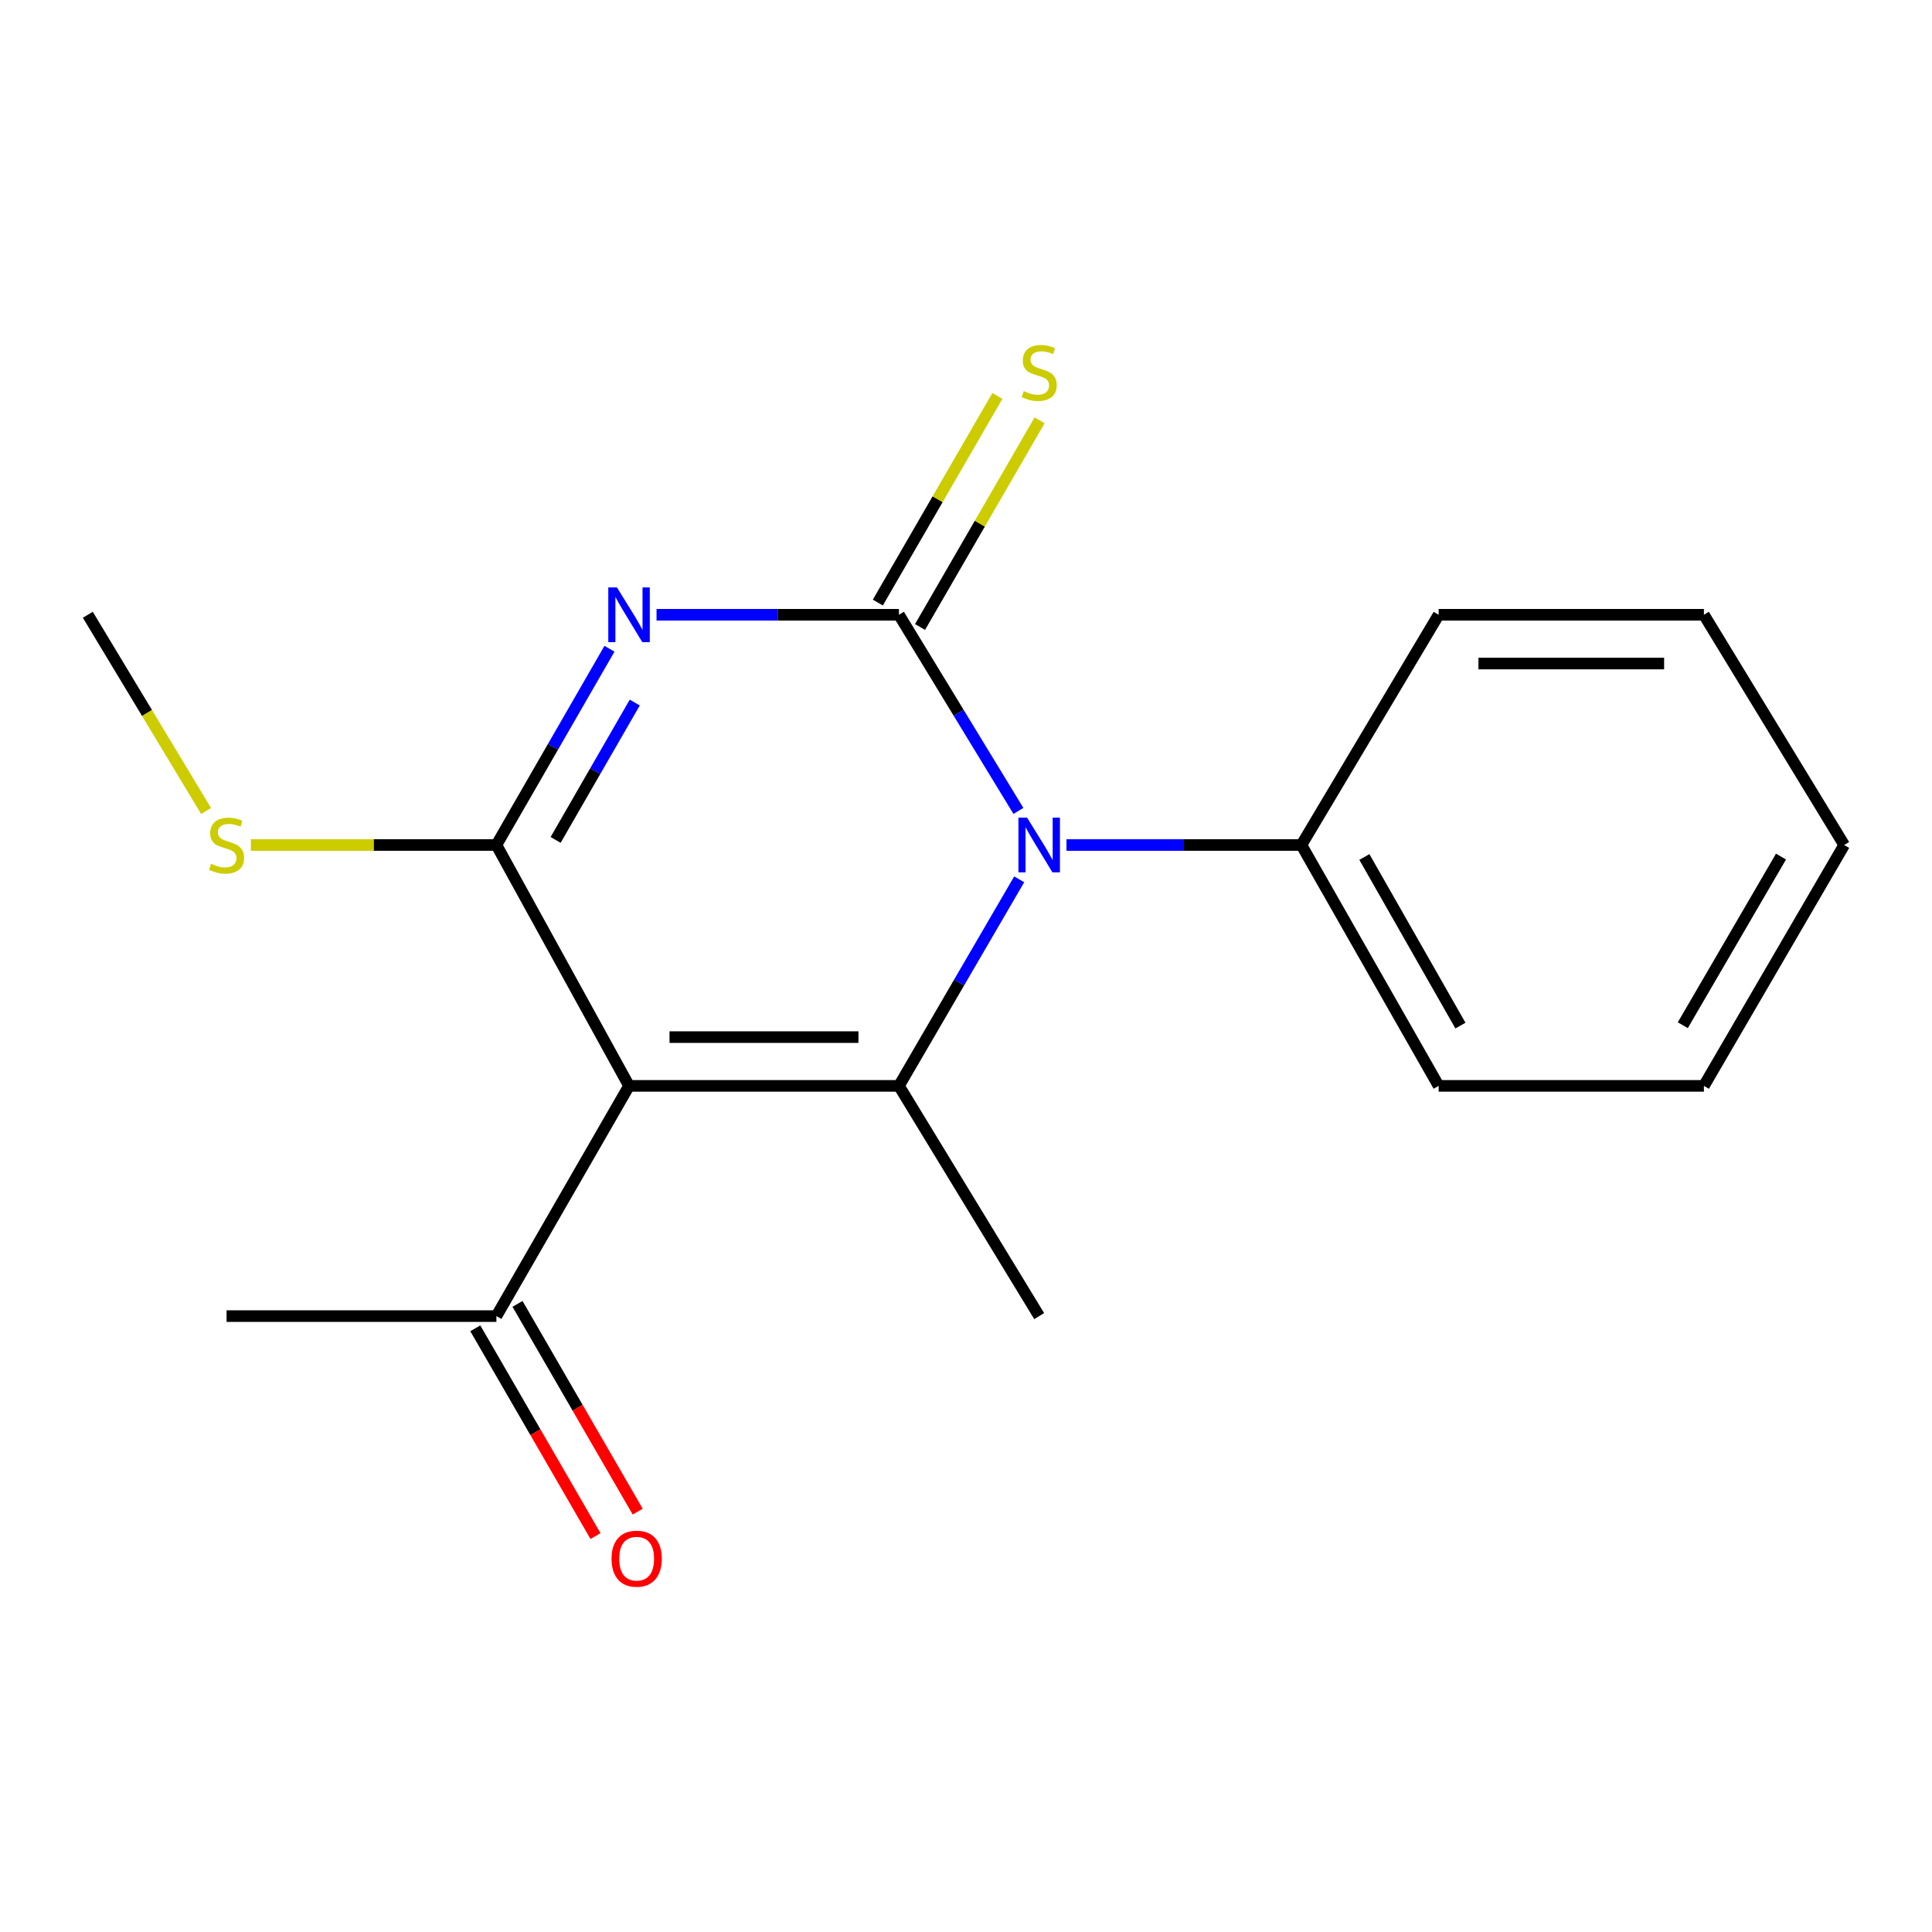 <?xml version='1.0' encoding='iso-8859-1'?>
<svg version='1.1' baseProfile='full'
              xmlns='http://www.w3.org/2000/svg'
                      xmlns:rdkit='http://www.rdkit.org/xml'
                      xmlns:xlink='http://www.w3.org/1999/xlink'
                  xml:space='preserve'
width='1000px' height='1000px' viewBox='0 0 1000 1000'>
<!-- END OF HEADER -->
<rect style='opacity:1.0;fill:#FFFFFF;stroke:none' width='1000' height='1000' x='0' y='0'> </rect>
<path class='bond-0' d='M 339.825,318.205 L 402.557,318.205' style='fill:none;fill-rule:evenodd;stroke:#0000FF;stroke-width:6px;stroke-linecap:butt;stroke-linejoin:miter;stroke-opacity:1' />
<path class='bond-0' d='M 402.557,318.205 L 465.29,318.205' style='fill:none;fill-rule:evenodd;stroke:#000000;stroke-width:6px;stroke-linecap:butt;stroke-linejoin:miter;stroke-opacity:1' />
<path class='bond-2' d='M 315.454,335.803 L 286.199,386.587' style='fill:none;fill-rule:evenodd;stroke:#0000FF;stroke-width:6px;stroke-linecap:butt;stroke-linejoin:miter;stroke-opacity:1' />
<path class='bond-2' d='M 286.199,386.587 L 256.943,437.371' style='fill:none;fill-rule:evenodd;stroke:#000000;stroke-width:6px;stroke-linecap:butt;stroke-linejoin:miter;stroke-opacity:1' />
<path class='bond-2' d='M 328.551,363.64 L 308.072,399.188' style='fill:none;fill-rule:evenodd;stroke:#0000FF;stroke-width:6px;stroke-linecap:butt;stroke-linejoin:miter;stroke-opacity:1' />
<path class='bond-2' d='M 308.072,399.188 L 287.593,434.737' style='fill:none;fill-rule:evenodd;stroke:#000000;stroke-width:6px;stroke-linecap:butt;stroke-linejoin:miter;stroke-opacity:1' />
<path class='bond-3' d='M 465.29,318.205 L 496.209,368.964' style='fill:none;fill-rule:evenodd;stroke:#000000;stroke-width:6px;stroke-linecap:butt;stroke-linejoin:miter;stroke-opacity:1' />
<path class='bond-3' d='M 496.209,368.964 L 527.129,419.722' style='fill:none;fill-rule:evenodd;stroke:#0000FF;stroke-width:6px;stroke-linecap:butt;stroke-linejoin:miter;stroke-opacity:1' />
<path class='bond-6' d='M 476.215,324.526 L 507.158,271.039' style='fill:none;fill-rule:evenodd;stroke:#000000;stroke-width:6px;stroke-linecap:butt;stroke-linejoin:miter;stroke-opacity:1' />
<path class='bond-6' d='M 507.158,271.039 L 538.1,217.553' style='fill:none;fill-rule:evenodd;stroke:#CCCC00;stroke-width:6px;stroke-linecap:butt;stroke-linejoin:miter;stroke-opacity:1' />
<path class='bond-6' d='M 454.364,311.885 L 485.307,258.398' style='fill:none;fill-rule:evenodd;stroke:#000000;stroke-width:6px;stroke-linecap:butt;stroke-linejoin:miter;stroke-opacity:1' />
<path class='bond-6' d='M 485.307,258.398 L 516.25,204.912' style='fill:none;fill-rule:evenodd;stroke:#CCCC00;stroke-width:6px;stroke-linecap:butt;stroke-linejoin:miter;stroke-opacity:1' />
<path class='bond-1' d='M 325.592,562.048 L 256.943,437.371' style='fill:none;fill-rule:evenodd;stroke:#000000;stroke-width:6px;stroke-linecap:butt;stroke-linejoin:miter;stroke-opacity:1' />
<path class='bond-4' d='M 325.592,562.048 L 465.29,562.048' style='fill:none;fill-rule:evenodd;stroke:#000000;stroke-width:6px;stroke-linecap:butt;stroke-linejoin:miter;stroke-opacity:1' />
<path class='bond-4' d='M 346.547,536.804 L 444.335,536.804' style='fill:none;fill-rule:evenodd;stroke:#000000;stroke-width:6px;stroke-linecap:butt;stroke-linejoin:miter;stroke-opacity:1' />
<path class='bond-5' d='M 325.592,562.048 L 256.943,681.213' style='fill:none;fill-rule:evenodd;stroke:#000000;stroke-width:6px;stroke-linecap:butt;stroke-linejoin:miter;stroke-opacity:1' />
<path class='bond-8' d='M 256.943,437.371 L 193.394,437.371' style='fill:none;fill-rule:evenodd;stroke:#000000;stroke-width:6px;stroke-linecap:butt;stroke-linejoin:miter;stroke-opacity:1' />
<path class='bond-8' d='M 193.394,437.371 L 129.845,437.371' style='fill:none;fill-rule:evenodd;stroke:#CCCC00;stroke-width:6px;stroke-linecap:butt;stroke-linejoin:miter;stroke-opacity:1' />
<path class='bond-7' d='M 552.013,437.371 L 612.811,437.371' style='fill:none;fill-rule:evenodd;stroke:#0000FF;stroke-width:6px;stroke-linecap:butt;stroke-linejoin:miter;stroke-opacity:1' />
<path class='bond-7' d='M 612.811,437.371 L 673.608,437.371' style='fill:none;fill-rule:evenodd;stroke:#000000;stroke-width:6px;stroke-linecap:butt;stroke-linejoin:miter;stroke-opacity:1' />
<path class='bond-18' d='M 527.536,455.137 L 496.413,508.592' style='fill:none;fill-rule:evenodd;stroke:#0000FF;stroke-width:6px;stroke-linecap:butt;stroke-linejoin:miter;stroke-opacity:1' />
<path class='bond-18' d='M 496.413,508.592 L 465.29,562.048' style='fill:none;fill-rule:evenodd;stroke:#000000;stroke-width:6px;stroke-linecap:butt;stroke-linejoin:miter;stroke-opacity:1' />
<path class='bond-10' d='M 465.29,562.048 L 537.88,681.213' style='fill:none;fill-rule:evenodd;stroke:#000000;stroke-width:6px;stroke-linecap:butt;stroke-linejoin:miter;stroke-opacity:1' />
<path class='bond-9' d='M 246.017,687.534 L 277.122,741.3' style='fill:none;fill-rule:evenodd;stroke:#000000;stroke-width:6px;stroke-linecap:butt;stroke-linejoin:miter;stroke-opacity:1' />
<path class='bond-9' d='M 277.122,741.3 L 308.227,795.066' style='fill:none;fill-rule:evenodd;stroke:#FF0000;stroke-width:6px;stroke-linecap:butt;stroke-linejoin:miter;stroke-opacity:1' />
<path class='bond-9' d='M 267.868,674.893 L 298.973,728.659' style='fill:none;fill-rule:evenodd;stroke:#000000;stroke-width:6px;stroke-linecap:butt;stroke-linejoin:miter;stroke-opacity:1' />
<path class='bond-9' d='M 298.973,728.659 L 330.078,782.425' style='fill:none;fill-rule:evenodd;stroke:#FF0000;stroke-width:6px;stroke-linecap:butt;stroke-linejoin:miter;stroke-opacity:1' />
<path class='bond-11' d='M 256.943,681.213 L 117.274,681.213' style='fill:none;fill-rule:evenodd;stroke:#000000;stroke-width:6px;stroke-linecap:butt;stroke-linejoin:miter;stroke-opacity:1' />
<path class='bond-12' d='M 673.608,437.371 L 744.642,562.048' style='fill:none;fill-rule:evenodd;stroke:#000000;stroke-width:6px;stroke-linecap:butt;stroke-linejoin:miter;stroke-opacity:1' />
<path class='bond-12' d='M 706.197,443.576 L 755.921,530.849' style='fill:none;fill-rule:evenodd;stroke:#000000;stroke-width:6px;stroke-linecap:butt;stroke-linejoin:miter;stroke-opacity:1' />
<path class='bond-13' d='M 673.608,437.371 L 744.642,318.205' style='fill:none;fill-rule:evenodd;stroke:#000000;stroke-width:6px;stroke-linecap:butt;stroke-linejoin:miter;stroke-opacity:1' />
<path class='bond-14' d='M 106.667,419.772 L 76.061,368.989' style='fill:none;fill-rule:evenodd;stroke:#CCCC00;stroke-width:6px;stroke-linecap:butt;stroke-linejoin:miter;stroke-opacity:1' />
<path class='bond-14' d='M 76.061,368.989 L 45.455,318.205' style='fill:none;fill-rule:evenodd;stroke:#000000;stroke-width:6px;stroke-linecap:butt;stroke-linejoin:miter;stroke-opacity:1' />
<path class='bond-16' d='M 744.642,562.048 L 881.941,562.048' style='fill:none;fill-rule:evenodd;stroke:#000000;stroke-width:6px;stroke-linecap:butt;stroke-linejoin:miter;stroke-opacity:1' />
<path class='bond-15' d='M 744.642,318.205 L 881.941,318.205' style='fill:none;fill-rule:evenodd;stroke:#000000;stroke-width:6px;stroke-linecap:butt;stroke-linejoin:miter;stroke-opacity:1' />
<path class='bond-15' d='M 765.237,343.449 L 861.346,343.449' style='fill:none;fill-rule:evenodd;stroke:#000000;stroke-width:6px;stroke-linecap:butt;stroke-linejoin:miter;stroke-opacity:1' />
<path class='bond-17' d='M 881.941,318.205 L 954.545,437.371' style='fill:none;fill-rule:evenodd;stroke:#000000;stroke-width:6px;stroke-linecap:butt;stroke-linejoin:miter;stroke-opacity:1' />
<path class='bond-19' d='M 881.941,562.048 L 954.545,437.371' style='fill:none;fill-rule:evenodd;stroke:#000000;stroke-width:6px;stroke-linecap:butt;stroke-linejoin:miter;stroke-opacity:1' />
<path class='bond-19' d='M 871.017,530.643 L 921.84,443.369' style='fill:none;fill-rule:evenodd;stroke:#000000;stroke-width:6px;stroke-linecap:butt;stroke-linejoin:miter;stroke-opacity:1' />
<path  class='atom-0' d='M 319.332 304.045
L 328.612 319.045
Q 329.532 320.525, 331.012 323.205
Q 332.492 325.885, 332.572 326.045
L 332.572 304.045
L 336.332 304.045
L 336.332 332.365
L 332.452 332.365
L 322.492 315.965
Q 321.332 314.045, 320.092 311.845
Q 318.892 309.645, 318.532 308.965
L 318.532 332.365
L 314.852 332.365
L 314.852 304.045
L 319.332 304.045
' fill='#0000FF'/>
<path  class='atom-4' d='M 531.62 423.211
L 540.9 438.211
Q 541.82 439.691, 543.3 442.371
Q 544.78 445.051, 544.86 445.211
L 544.86 423.211
L 548.62 423.211
L 548.62 451.531
L 544.74 451.531
L 534.78 435.131
Q 533.62 433.211, 532.38 431.011
Q 531.18 428.811, 530.82 428.131
L 530.82 451.531
L 527.14 451.531
L 527.14 423.211
L 531.62 423.211
' fill='#0000FF'/>
<path  class='atom-7' d='M 529.88 202.449
Q 530.2 202.569, 531.52 203.129
Q 532.84 203.689, 534.28 204.049
Q 535.76 204.369, 537.2 204.369
Q 539.88 204.369, 541.44 203.089
Q 543 201.769, 543 199.489
Q 543 197.929, 542.2 196.969
Q 541.44 196.009, 540.24 195.489
Q 539.04 194.969, 537.04 194.369
Q 534.52 193.609, 533 192.889
Q 531.52 192.169, 530.44 190.649
Q 529.4 189.129, 529.4 186.569
Q 529.4 183.009, 531.8 180.809
Q 534.24 178.609, 539.04 178.609
Q 542.32 178.609, 546.04 180.169
L 545.12 183.249
Q 541.72 181.849, 539.16 181.849
Q 536.4 181.849, 534.88 183.009
Q 533.36 184.129, 533.4 186.089
Q 533.4 187.609, 534.16 188.529
Q 534.96 189.449, 536.08 189.969
Q 537.24 190.489, 539.16 191.089
Q 541.72 191.889, 543.24 192.689
Q 544.76 193.489, 545.84 195.129
Q 546.96 196.729, 546.96 199.489
Q 546.96 203.409, 544.32 205.529
Q 541.72 207.609, 537.36 207.609
Q 534.84 207.609, 532.92 207.049
Q 531.04 206.529, 528.8 205.609
L 529.88 202.449
' fill='#CCCC00'/>
<path  class='atom-9' d='M 109.274 447.091
Q 109.594 447.211, 110.914 447.771
Q 112.234 448.331, 113.674 448.691
Q 115.154 449.011, 116.594 449.011
Q 119.274 449.011, 120.834 447.731
Q 122.394 446.411, 122.394 444.131
Q 122.394 442.571, 121.594 441.611
Q 120.834 440.651, 119.634 440.131
Q 118.434 439.611, 116.434 439.011
Q 113.914 438.251, 112.394 437.531
Q 110.914 436.811, 109.834 435.291
Q 108.794 433.771, 108.794 431.211
Q 108.794 427.651, 111.194 425.451
Q 113.634 423.251, 118.434 423.251
Q 121.714 423.251, 125.434 424.811
L 124.514 427.891
Q 121.114 426.491, 118.554 426.491
Q 115.794 426.491, 114.274 427.651
Q 112.754 428.771, 112.794 430.731
Q 112.794 432.251, 113.554 433.171
Q 114.354 434.091, 115.474 434.611
Q 116.634 435.131, 118.554 435.731
Q 121.114 436.531, 122.634 437.331
Q 124.154 438.131, 125.234 439.771
Q 126.354 441.371, 126.354 444.131
Q 126.354 448.051, 123.714 450.171
Q 121.114 452.251, 116.754 452.251
Q 114.234 452.251, 112.314 451.691
Q 110.434 451.171, 108.194 450.251
L 109.274 447.091
' fill='#CCCC00'/>
<path  class='atom-10' d='M 316.533 806.77
Q 316.533 799.97, 319.893 796.17
Q 323.253 792.37, 329.533 792.37
Q 335.813 792.37, 339.173 796.17
Q 342.533 799.97, 342.533 806.77
Q 342.533 813.65, 339.133 817.57
Q 335.733 821.45, 329.533 821.45
Q 323.293 821.45, 319.893 817.57
Q 316.533 813.69, 316.533 806.77
M 329.533 818.25
Q 333.853 818.25, 336.173 815.37
Q 338.533 812.45, 338.533 806.77
Q 338.533 801.21, 336.173 798.41
Q 333.853 795.57, 329.533 795.57
Q 325.213 795.57, 322.853 798.37
Q 320.533 801.17, 320.533 806.77
Q 320.533 812.49, 322.853 815.37
Q 325.213 818.25, 329.533 818.25
' fill='#FF0000'/>
</svg>
